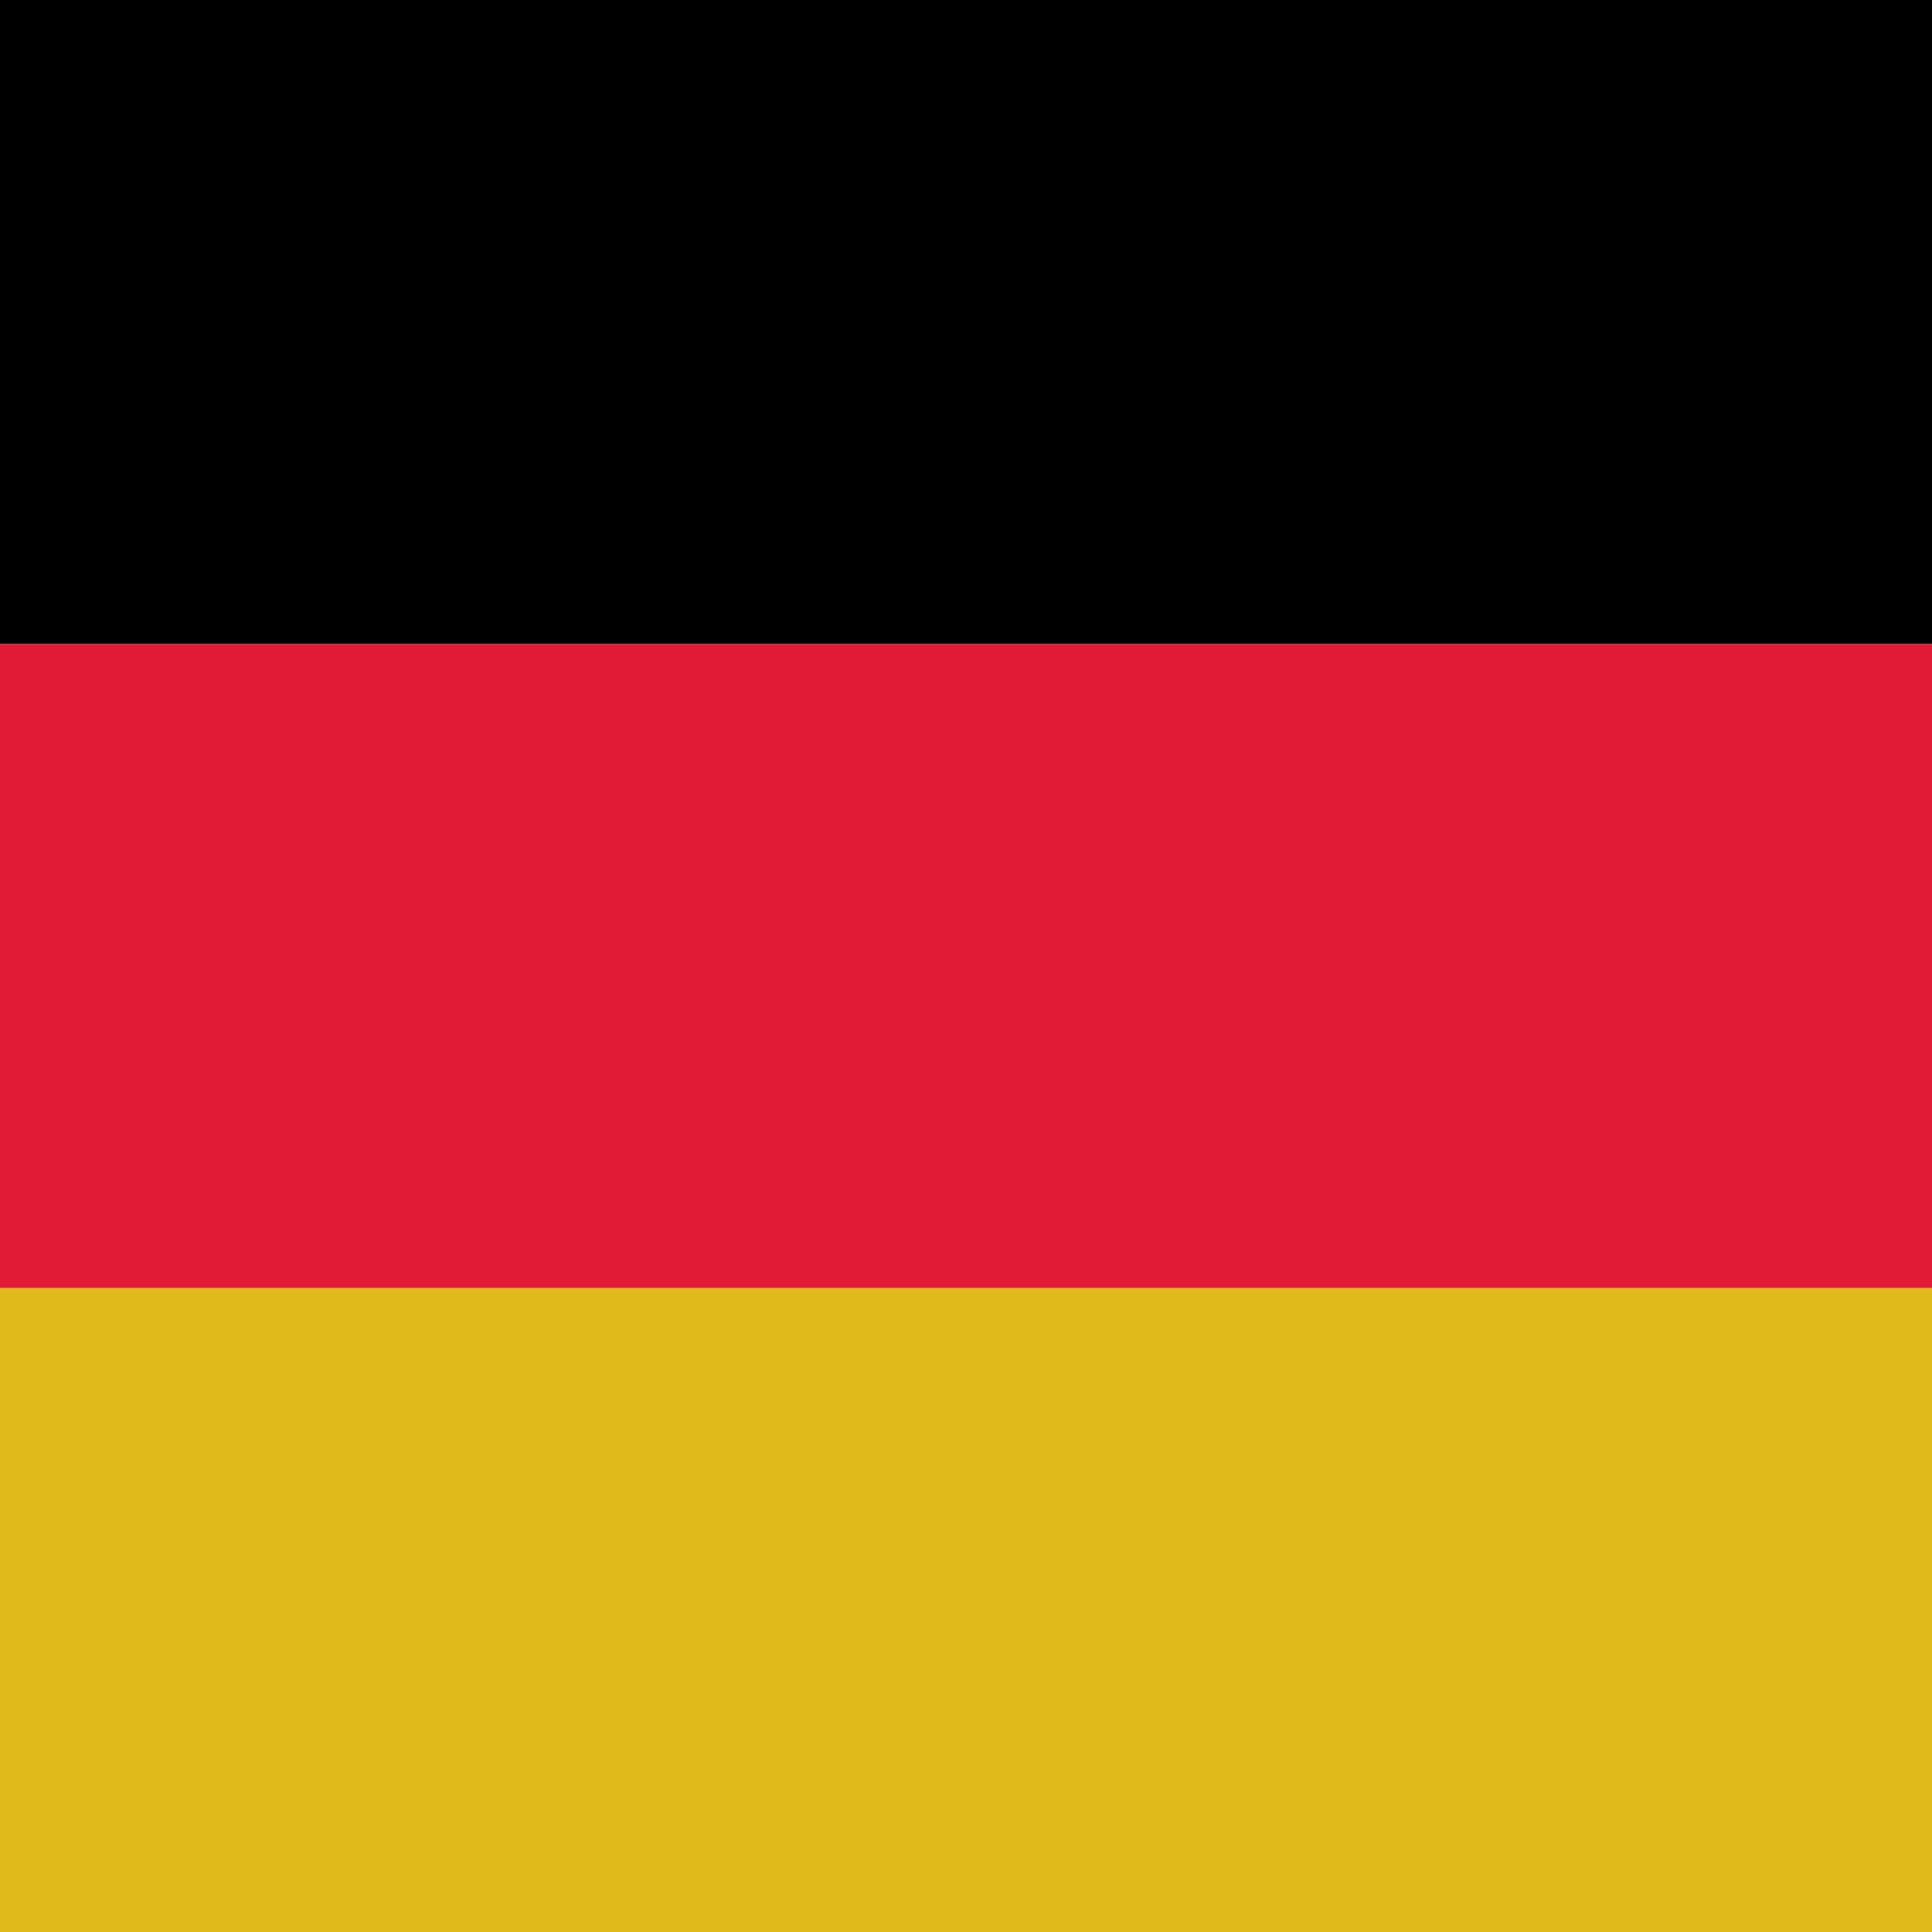 <svg width="24" height="24" viewBox="0 0 24 24" xmlns="http://www.w3.org/2000/svg"><title>Group 4</title><g fill="none" fill-rule="evenodd"><path fill="#000" d="M0 8h24V0H0z"/><path fill="#E0BA1B" d="M0 24h24v-8H0z"/><path fill="#E11A36" d="M0 16h24V8H0z"/></g></svg>